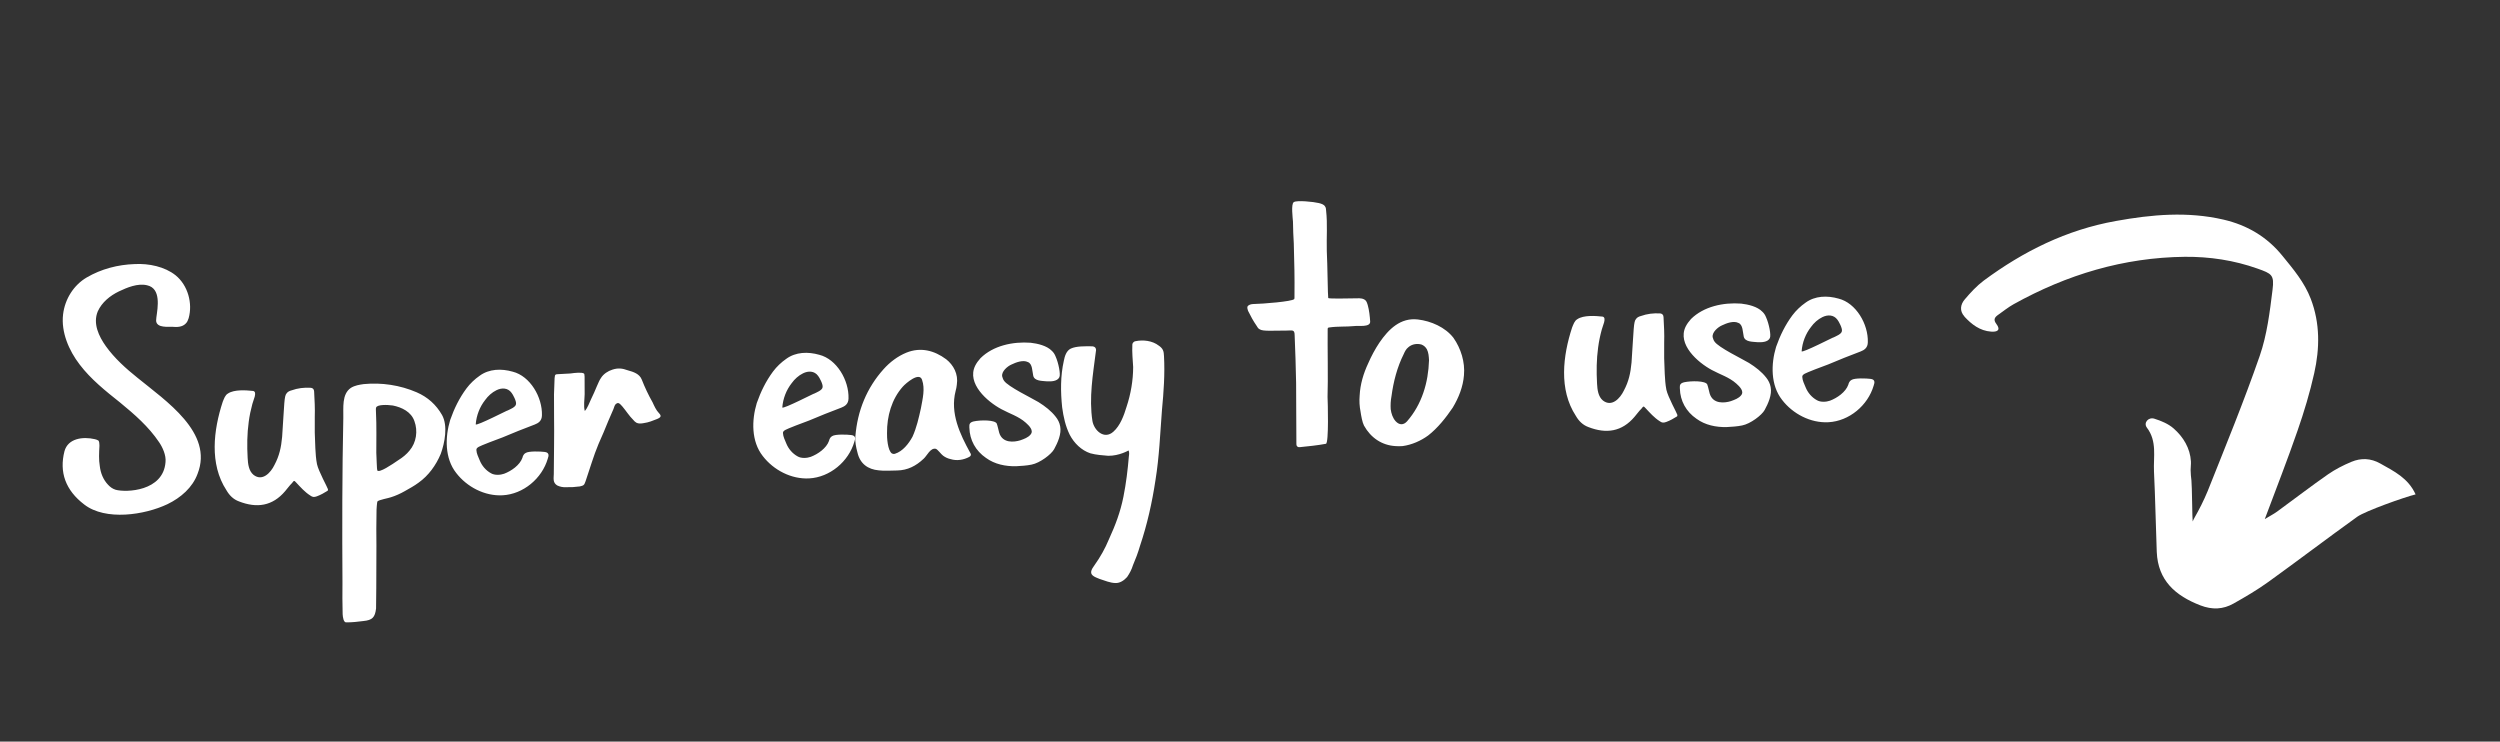 <svg width="209" height="62" viewBox="0 0 209 62" fill="none" xmlns="http://www.w3.org/2000/svg">
<rect x="0" y="0" width="209" height="62" fill="#333333" stroke="none"/>
<path d="M8.305 37.111L8.314 37.27C8.282 37.849 8.25 38.428 8.343 38.967C8.407 39.541 8.63 40.105 9.039 40.531C9.209 40.714 9.409 40.864 9.67 40.945C10.549 41.185 13.652 41.078 13.837 38.633C13.902 38.052 13.575 37.365 13.297 36.964C12.424 35.666 11.246 34.641 10.037 33.65C8.831 32.691 7.59 31.702 6.657 30.471C5.76 29.303 5.098 27.769 5.273 26.285C5.426 24.995 6.163 23.832 7.25 23.195C8.461 22.488 9.851 22.123 11.258 22.077C12.441 22.012 13.77 22.291 14.675 23.011C15.715 23.851 16.119 25.367 15.77 26.604C15.715 26.767 15.66 26.93 15.508 27.067C15.234 27.338 14.819 27.361 14.4 27.32C14.208 27.331 14.015 27.31 13.855 27.318C13.566 27.302 13.242 27.256 13.101 27.007C13.03 26.883 13.051 26.69 13.074 26.528C13.188 25.689 13.485 24.102 12.286 23.847C11.506 23.666 10.629 24.035 9.942 24.361C9.193 24.723 8.518 25.273 8.175 26.029C7.751 27.046 8.258 28.108 8.848 28.94C9.578 29.958 10.521 30.803 11.494 31.583C13.843 33.504 17.868 36.167 16.519 39.606C16.101 40.751 15.123 41.606 13.999 42.149C12.094 43.055 8.821 43.556 7.046 42.179C5.474 40.984 4.942 39.475 5.39 37.72C5.684 36.646 6.924 36.482 7.931 36.715C8.028 36.741 8.126 36.768 8.225 36.827C8.295 36.919 8.3 37.015 8.305 37.111ZM27.417 40.897C27.42 40.961 27.422 40.993 27.392 41.026C27.113 41.202 26.802 41.379 26.488 41.493C26.268 41.569 26.14 41.576 25.94 41.427C25.475 41.132 25.132 40.734 24.758 40.338C24.588 40.155 24.588 40.155 24.408 40.389C24.195 40.593 24.017 40.86 23.836 41.062C22.783 42.306 21.48 42.506 19.974 41.916C19.516 41.749 19.177 41.415 18.928 40.98C17.493 38.783 17.85 35.944 18.618 33.594C18.731 33.331 18.811 33.038 19.06 32.896C19.585 32.547 20.583 32.62 21.163 32.684C21.552 32.759 21.145 33.519 21.095 33.778C20.962 34.266 20.861 34.752 20.793 35.269C20.656 36.27 20.646 37.264 20.703 38.286C20.731 38.797 20.795 39.371 21.198 39.701C21.934 40.27 22.63 39.526 22.946 38.868C23.353 38.108 23.506 37.395 23.586 36.525C23.781 33.662 23.751 33.119 23.962 32.883C24.051 32.75 24.208 32.677 24.366 32.636C24.9 32.446 25.409 32.386 25.988 32.419C26.15 32.442 26.251 32.532 26.261 32.724C26.3 33.427 26.339 34.13 26.315 34.868C26.299 35.734 26.315 36.599 26.362 37.462C26.387 37.909 26.411 38.356 26.5 38.8C26.629 39.402 27.376 40.739 27.417 40.897ZM31.476 42.82C31.463 43.75 31.45 44.681 31.469 45.609C31.457 48.302 31.458 50.641 31.439 50.867C31.351 51.608 31.14 51.844 30.375 51.919C29.929 51.975 29.452 52.034 28.939 52.03C28.715 52.042 28.657 51.565 28.645 51.341C28.629 50.477 28.613 49.612 28.63 48.746C28.6 44.133 28.604 39.549 28.701 34.929C28.72 34.095 28.56 32.95 29.333 32.426C29.674 32.215 30.055 32.162 30.405 32.111C31.903 31.964 33.455 32.199 34.834 32.796C35.753 33.194 36.461 33.828 36.957 34.698C37.456 35.6 37.182 37.026 36.848 37.941C36.451 38.893 35.826 39.76 34.993 40.351C34.624 40.628 34.219 40.842 33.846 41.055C33.474 41.268 33.067 41.451 32.689 41.568C32.501 41.642 31.675 41.784 31.554 41.919C31.523 41.92 31.465 42.629 31.476 42.82ZM31.54 39.324C31.681 39.572 32.763 38.84 33.319 38.456C33.66 38.245 33.997 37.97 34.237 37.669C34.809 36.996 34.947 36.027 34.646 35.21C34.378 34.424 33.589 34.051 32.843 33.9C32.359 33.83 31.524 33.812 31.443 34.073C31.414 34.139 31.425 34.33 31.43 34.426C31.463 35.033 31.465 35.642 31.466 36.251L31.459 37.854C31.48 38.237 31.506 39.293 31.54 39.324ZM40.035 37.349C39.911 37.42 39.818 37.489 39.825 37.617C39.843 37.937 39.985 38.185 40.096 38.467C40.283 38.938 40.625 39.336 41.054 39.568C41.353 39.744 41.832 39.718 42.146 39.604C42.743 39.379 43.453 38.891 43.675 38.27C43.7 38.141 43.785 37.944 43.941 37.871C44.188 37.697 45.216 37.737 45.539 37.783C45.894 37.827 45.906 38.051 45.794 38.346C45.309 40.007 43.746 41.311 42.021 41.406C40.519 41.489 39.034 40.705 38.136 39.537C37.171 38.308 37.202 36.544 37.636 35.11C37.968 34.162 38.4 33.273 38.997 32.471C39.295 32.07 39.691 31.695 40.093 31.417C40.893 30.828 41.918 30.804 42.862 31.072C44.324 31.44 45.351 33.21 45.306 34.719C45.301 35.2 44.99 35.377 44.708 35.489C43.797 35.828 42.888 36.198 42.011 36.567C41.571 36.72 40.127 37.28 40.035 37.349ZM42.401 34.334C42.619 34.226 43.121 34.038 43.139 33.781C43.191 33.554 42.87 32.962 42.767 32.84C42.455 32.408 41.942 32.405 41.505 32.621C41.13 32.802 40.795 33.109 40.557 33.443C40.107 34.012 39.827 34.733 39.771 35.473C39.782 35.664 42.617 34.194 42.401 34.334ZM51.674 33.695C51.642 33.697 51.578 33.7 51.548 33.734C51.392 33.807 51.34 34.034 51.285 34.197L50.858 35.182C50.606 35.837 50.32 36.462 50.036 37.118C49.611 38.135 49.316 39.177 48.957 40.222C48.9 40.354 48.875 40.483 48.783 40.553C48.691 40.622 48.595 40.627 48.469 40.666C48.087 40.719 47.704 40.74 47.318 40.73C47.063 40.744 46.804 40.694 46.573 40.578C46.207 40.342 46.286 40.017 46.297 39.632C46.304 38.029 46.344 36.425 46.32 34.824L46.314 32.965C46.361 31.488 46.355 31.392 46.447 31.323C46.478 31.289 46.574 31.284 46.638 31.281L47.692 31.223C48.042 31.171 48.647 31.106 48.814 31.225C48.881 31.285 48.881 31.285 48.877 32.952C48.87 33.401 48.772 33.951 48.89 34.361C49.132 34.092 49.269 33.667 49.413 33.371C49.585 33.009 49.757 32.647 49.898 32.287C50.013 32.056 50.095 31.795 50.244 31.595C50.45 31.263 50.821 31.018 51.2 30.901C51.672 30.747 52.027 30.791 52.485 30.958C52.973 31.092 53.462 31.257 53.649 31.727C53.909 32.386 54.2 33.011 54.555 33.633C54.7 33.945 54.847 34.289 55.085 34.533C55.289 34.746 55.296 34.874 54.952 35.021C54.575 35.17 54.231 35.317 53.817 35.372C53.596 35.416 53.372 35.428 53.207 35.341C53.108 35.283 53.006 35.192 52.937 35.1C52.598 34.766 52.352 34.363 52.043 33.995C51.942 33.905 51.836 33.718 51.674 33.695ZM65.665 35.937C65.54 36.008 65.448 36.077 65.455 36.205C65.473 36.524 65.615 36.773 65.726 37.055C65.912 37.526 66.255 37.923 66.684 38.156C66.983 38.332 67.462 38.306 67.776 38.192C68.373 37.967 69.083 37.479 69.305 36.858C69.33 36.728 69.415 36.531 69.571 36.459C69.818 36.285 70.846 36.324 71.169 36.371C71.524 36.415 71.536 36.639 71.424 36.933C70.939 38.595 69.376 39.899 67.651 39.994C66.149 40.076 64.664 39.293 63.766 38.124C62.801 36.896 62.832 35.131 63.266 33.697C63.598 32.75 64.03 31.86 64.627 31.058C64.925 30.657 65.321 30.283 65.722 30.005C66.523 29.416 67.547 29.391 68.492 29.66C69.954 30.028 70.981 31.798 70.936 33.307C70.93 33.788 70.62 33.965 70.338 34.077C69.427 34.416 68.518 34.786 67.641 35.155C67.2 35.307 65.757 35.868 65.665 35.937ZM68.03 32.922C68.249 32.814 68.751 32.626 68.769 32.369C68.821 32.141 68.5 31.55 68.397 31.428C68.085 30.996 67.572 30.992 67.135 31.209C66.76 31.39 66.425 31.697 66.187 32.03C65.737 32.6 65.457 33.32 65.401 34.06C65.412 34.252 68.247 32.782 68.03 32.922ZM81.139 37.904C81.21 38.029 81.151 38.128 81.027 38.199C80.56 38.449 79.988 38.545 79.467 38.381C79.239 38.33 79.043 38.244 78.842 38.095C78.675 37.976 78.397 37.575 78.233 37.52C77.779 37.416 77.496 38.105 77.221 38.345C76.582 38.957 75.865 39.317 75 39.332C74.487 39.328 73.978 39.389 73.461 39.321C72.56 39.242 71.892 38.766 71.68 37.817C71.559 37.375 71.469 36.899 71.51 36.48C71.68 34.323 72.472 32.421 73.861 30.87C74.404 30.263 75.051 29.779 75.771 29.483C76.963 29.001 78.1 29.291 79.103 30.036C79.706 30.516 80.132 31.262 79.99 32.167C79.966 32.328 79.945 32.522 79.89 32.685C79.415 34.538 80.249 36.287 81.103 37.842L81.139 37.904ZM74.57 37.914C74.635 37.942 74.733 37.969 74.827 37.932C75.457 37.737 75.967 37.1 76.287 36.505C76.629 35.749 76.809 34.938 76.989 34.127C77.136 33.318 77.348 32.505 77.082 31.75C76.852 31.058 75.721 32.05 75.479 32.319C74.543 33.364 74.141 34.797 74.155 36.206C74.142 36.559 74.204 37.678 74.57 37.914ZM81.037 35.699C81.023 35.443 81.08 35.312 81.396 35.23C81.998 35.101 83.183 35.1 83.329 35.412C83.403 35.6 83.492 36.044 83.531 36.17C83.805 37.084 84.792 36.966 85.296 36.81C85.611 36.697 85.957 36.581 86.166 36.313C86.436 35.978 86.03 35.584 85.76 35.342C85.154 34.799 84.405 34.584 83.711 34.205C82.522 33.566 80.804 32.058 81.524 30.576C81.639 30.345 81.788 30.145 81.97 29.943C83.033 28.89 84.681 28.543 86.161 28.654C86.742 28.718 87.521 28.9 87.929 29.326C88.064 29.447 88.168 29.601 88.243 29.789C88.498 30.352 88.679 31.303 88.563 31.534C88.391 31.896 87.846 31.894 87.525 31.88C87.138 31.837 86.467 31.874 86.376 31.398C86.293 31.05 86.322 30.408 85.93 30.269C85.534 30.067 84.937 30.292 84.563 30.473C84.218 30.62 83.698 31.065 83.785 31.477C83.824 31.603 83.863 31.729 83.932 31.822C84.248 32.317 86.289 33.294 86.819 33.617C87.383 33.971 87.886 34.36 88.265 34.852C88.437 35.066 88.581 35.347 88.629 35.633C88.76 36.267 88.417 37.023 88.126 37.551C87.893 37.981 86.939 38.706 86.242 38.841C85.83 38.928 85.351 38.954 84.935 38.977C84.071 38.993 83.164 38.818 82.429 38.282C81.563 37.689 81.065 36.787 81.04 35.763L81.037 35.699ZM94.374 38.136C94.398 38.007 94.418 37.782 94.347 37.657C94.347 37.657 93.571 38.117 92.641 38.104C92.19 38.065 91.644 38.031 91.156 37.897C90.405 37.65 89.794 37.043 89.436 36.358C89.076 35.64 88.904 34.849 88.796 34.053C88.66 32.747 88.652 31.433 88.935 30.168C89.01 29.779 89.145 29.323 89.519 29.142C89.988 28.924 90.726 28.947 91.239 28.951C91.335 28.946 91.497 28.969 91.566 29.061C91.635 29.154 91.642 29.281 91.615 29.379C91.37 31.316 91.028 33.257 91.327 35.196C91.467 35.989 92.311 36.776 93.075 36.093C93.656 35.58 93.961 34.73 94.178 34.013C94.536 32.936 94.73 31.803 94.732 30.681C94.698 30.074 94.633 29.469 94.663 28.858C94.658 28.763 94.685 28.665 94.777 28.596C94.807 28.562 94.87 28.527 94.933 28.523C95.567 28.392 96.341 28.478 96.877 28.897C97.01 28.986 97.145 29.106 97.218 29.263C97.29 29.419 97.299 29.579 97.31 29.77C97.392 31.272 97.283 32.784 97.141 34.266C96.993 36.23 96.91 38.221 96.599 40.129C96.317 42.003 95.906 43.853 95.3 45.649C95.138 46.203 94.943 46.726 94.716 47.252C94.607 47.61 94.433 47.94 94.225 48.24C93.984 48.51 93.644 48.753 93.259 48.742C92.81 48.735 92.351 48.536 91.926 48.399C91.664 48.285 91.176 48.152 91.22 47.797C91.242 47.603 91.391 47.403 91.51 47.236C91.986 46.569 92.394 45.841 92.705 45.087C93.249 43.903 93.668 42.79 93.919 41.527C94.145 40.392 94.277 39.296 94.374 38.136ZM108.385 37.204L108.378 37.076C108.38 35.378 108.351 33.681 108.355 32.014C108.339 31.149 108.28 28.909 108.233 28.047C108.235 27.502 108.018 27.642 107.537 27.636C106.447 27.632 105.586 27.712 105.32 27.534C105.189 27.477 105.118 27.353 105.047 27.229C104.768 26.828 104.554 26.423 104.337 25.986C104.3 25.892 104.259 25.734 104.286 25.636C104.373 25.471 104.595 25.427 104.755 25.418C105.555 25.406 108.044 25.205 108.193 25.004C108.223 24.971 108.22 24.907 108.218 24.875C108.237 22.887 108.207 22.343 108.161 20.359C108.128 19.752 108.095 19.145 108.093 18.536C108.077 18.248 107.914 17.04 108.163 16.898C108.41 16.724 109.828 16.87 110.25 16.975C110.446 17.028 110.673 17.08 110.779 17.266C110.848 17.359 110.856 17.486 110.863 17.614C110.988 18.729 110.89 19.856 110.92 20.976C110.979 22.062 111.003 24.817 111.04 24.912C111.11 25.004 113.028 24.93 113.446 24.939C113.701 24.925 114.022 24.939 114.194 25.154C114.264 25.247 114.303 25.373 114.342 25.499C114.46 25.909 114.524 26.482 114.547 26.898C114.541 27.379 113.571 27.208 113.221 27.259C112.552 27.328 111.843 27.271 111.144 27.373C111.112 27.375 111.048 27.379 111.018 27.413C110.988 27.446 110.991 27.51 110.993 27.542C110.975 28.953 111.034 31.77 110.983 33.183C111.004 33.566 111.101 37.054 110.847 37.101C110.117 37.237 109.384 37.309 108.683 37.38C108.587 37.385 108.523 37.389 108.456 37.328C108.422 37.298 108.386 37.236 108.385 37.204ZM116.656 37.293C115.531 37.227 114.599 36.605 114.03 35.579C113.886 35.299 113.793 34.759 113.741 34.409C113.653 33.965 113.628 33.518 113.667 33.067C113.712 32.135 113.982 31.223 114.384 30.368C114.64 29.777 114.96 29.182 115.315 28.65C116.086 27.518 117.089 26.533 118.541 26.709C119.638 26.841 120.82 27.353 121.51 28.244C122.136 29.139 122.487 30.274 122.387 31.369C122.312 32.334 121.946 33.252 121.447 34.081C120.884 34.913 120.195 35.784 119.396 36.405C118.78 36.856 118.029 37.185 117.265 37.292C117.042 37.304 116.85 37.315 116.656 37.293ZM118.849 28.808C118.49 28.699 118.045 28.756 117.739 29.029C117.555 29.168 117.439 29.398 117.354 29.595C116.805 30.683 116.488 31.918 116.33 33.113C116.255 33.502 116.243 33.855 116.262 34.206C116.315 34.588 116.43 34.934 116.67 35.209C116.977 35.545 117.33 35.557 117.632 35.22C118.868 33.806 119.408 31.982 119.466 30.12C119.448 29.8 119.431 29.481 119.287 29.2C119.181 29.014 119.046 28.893 118.849 28.808ZM140.227 34.68C140.23 34.744 140.232 34.776 140.202 34.81C139.923 34.986 139.612 35.163 139.298 35.276C139.078 35.353 138.95 35.36 138.75 35.211C138.285 34.916 137.942 34.518 137.568 34.122C137.398 33.939 137.398 33.939 137.218 34.173C137.005 34.377 136.828 34.643 136.646 34.846C135.593 36.09 134.29 36.289 132.784 35.7C132.326 35.532 131.987 35.199 131.739 34.764C130.303 32.567 130.66 29.727 131.428 27.378C131.541 27.115 131.621 26.822 131.87 26.68C132.396 26.331 133.393 26.404 133.973 26.468C134.362 26.543 133.955 27.302 133.906 27.561C133.772 28.049 133.671 28.536 133.603 29.052C133.466 30.053 133.457 31.047 133.513 32.07C133.541 32.581 133.605 33.154 134.008 33.485C134.744 34.053 135.44 33.31 135.756 32.651C136.163 31.892 136.316 31.178 136.396 30.308C136.591 27.445 136.561 26.902 136.773 26.666C136.861 26.533 137.018 26.46 137.176 26.42C137.71 26.23 138.22 26.17 138.798 26.202C138.96 26.225 139.061 26.316 139.071 26.508C139.11 27.21 139.149 27.913 139.125 28.652C139.109 29.518 139.125 30.383 139.172 31.245C139.197 31.692 139.221 32.14 139.31 32.584C139.439 33.185 140.186 34.522 140.227 34.68ZM140.434 32.425C140.42 32.17 140.477 32.039 140.793 31.957C141.395 31.828 142.581 31.826 142.726 32.139C142.8 32.327 142.889 32.771 142.928 32.897C143.203 33.811 144.19 33.693 144.694 33.537C145.008 33.423 145.354 33.308 145.564 33.04C145.834 32.705 145.428 32.311 145.158 32.069C144.551 31.526 143.802 31.311 143.108 30.932C141.919 30.293 140.202 28.785 140.921 27.303C141.037 27.072 141.186 26.872 141.367 26.669C142.431 25.617 144.078 25.27 145.558 25.381C146.139 25.445 146.918 25.627 147.326 26.053C147.461 26.174 147.566 26.328 147.64 26.516C147.895 27.079 148.076 28.03 147.961 28.261C147.788 28.623 147.243 28.621 146.922 28.607C146.535 28.564 145.864 28.601 145.774 28.125C145.691 27.777 145.719 27.135 145.327 26.996C144.931 26.794 144.335 27.019 143.96 27.2C143.616 27.347 143.095 27.792 143.182 28.204C143.221 28.33 143.26 28.456 143.329 28.548C143.645 29.044 145.686 30.021 146.217 30.344C146.781 30.698 147.283 31.087 147.663 31.579C147.835 31.793 147.978 32.074 148.026 32.36C148.157 32.993 147.814 33.749 147.523 34.278C147.29 34.708 146.337 35.433 145.639 35.568C145.227 35.655 144.748 35.681 144.333 35.704C143.468 35.72 142.561 35.545 141.827 35.009C140.961 34.416 140.462 33.514 140.438 32.489L140.434 32.425ZM150.879 31.241C150.755 31.312 150.663 31.381 150.67 31.509C150.687 31.828 150.829 32.077 150.941 32.359C151.127 32.83 151.469 33.228 151.899 33.46C152.197 33.636 152.676 33.61 152.99 33.496C153.587 33.271 154.297 32.783 154.519 32.162C154.544 32.033 154.63 31.836 154.786 31.763C155.033 31.589 156.06 31.629 156.383 31.675C156.738 31.719 156.751 31.943 156.639 32.238C156.153 33.899 154.591 35.203 152.865 35.298C151.364 35.381 149.878 34.597 148.981 33.429C148.016 32.2 148.047 30.436 148.48 29.002C148.813 28.054 149.244 27.165 149.841 26.363C150.14 25.962 150.536 25.587 150.937 25.309C151.738 24.72 152.762 24.696 153.706 24.964C155.169 25.332 156.196 27.102 156.15 28.611C156.145 29.092 155.834 29.269 155.552 29.381C154.641 29.72 153.732 30.09 152.855 30.459C152.415 30.612 150.972 31.172 150.879 31.241ZM153.245 28.226C153.463 28.118 153.966 27.93 153.984 27.673C154.035 27.446 153.714 26.854 153.611 26.732C153.299 26.3 152.786 26.297 152.349 26.513C151.975 26.694 151.639 27.001 151.401 27.334C150.952 27.904 150.671 28.625 150.616 29.365C150.626 29.556 153.462 28.086 153.245 28.226Z" fill="white"/>
<g clip-path="url(#clip0_85_66)">
<path d="M164.222 26.464C164.828 27.121 165.518 27.655 166.457 27.724C166.955 27.762 167.301 27.611 166.888 27.07C166.619 26.715 166.767 26.516 167.042 26.322C167.471 26.018 167.886 25.686 168.341 25.431C172.792 22.957 177.538 21.525 182.651 21.469C184.722 21.452 186.757 21.755 188.725 22.454C189.92 22.878 190.142 22.98 189.984 24.228C189.753 26.09 189.522 27.996 188.913 29.752C187.592 33.562 186.055 37.301 184.564 41.049C184.402 41.449 184.22 41.832 184.03 42.218C183.936 42.408 183.837 42.595 183.74 42.777C183.655 42.95 183.367 43.416 183.308 43.595C183.273 43.506 183.254 40.582 183.203 40.163C183.173 39.876 183.134 39.591 183.136 39.298C183.134 39.054 183.176 38.81 183.16 38.566C183.097 37.475 182.526 36.527 181.715 35.819C181.277 35.431 180.675 35.184 180.105 35.003C179.596 34.845 179.174 35.352 179.483 35.756C180.351 36.9 180.013 38.195 180.074 39.435C180.184 41.667 180.218 43.904 180.305 46.138C180.404 48.536 181.87 49.804 183.956 50.611C184.944 50.991 185.851 50.952 186.736 50.45C187.73 49.888 188.715 49.314 189.639 48.645C192.129 46.852 194.572 44.992 197.067 43.2C197.731 42.726 200.997 41.565 201.943 41.331C201.327 39.967 200.135 39.393 198.991 38.749C198.202 38.303 197.386 38.273 196.584 38.607C195.899 38.892 195.228 39.235 194.619 39.657C193.179 40.659 191.789 41.735 190.369 42.767C190.112 42.956 189.817 43.104 189.336 43.396C190.319 40.766 191.248 38.403 192.077 35.997C192.623 34.426 193.106 32.823 193.468 31.204C193.934 29.128 193.966 27.031 193.18 24.981C192.647 23.593 191.727 22.51 190.808 21.383C189.516 19.793 187.868 18.822 185.889 18.361C182.881 17.665 179.906 17.93 176.887 18.475C172.755 19.215 169.157 21.006 165.84 23.459C165.251 23.899 164.737 24.462 164.26 25.021C163.892 25.448 163.797 25.989 164.23 26.461L164.222 26.464Z" fill="white"/>
</g>
<defs>
<clipPath id="clip0_85_66">
<rect width="41.068" height="30.085" fill="white" transform="translate(171.205 10.829) rotate(26.263)"/>
</clipPath>
</defs>
</svg>
